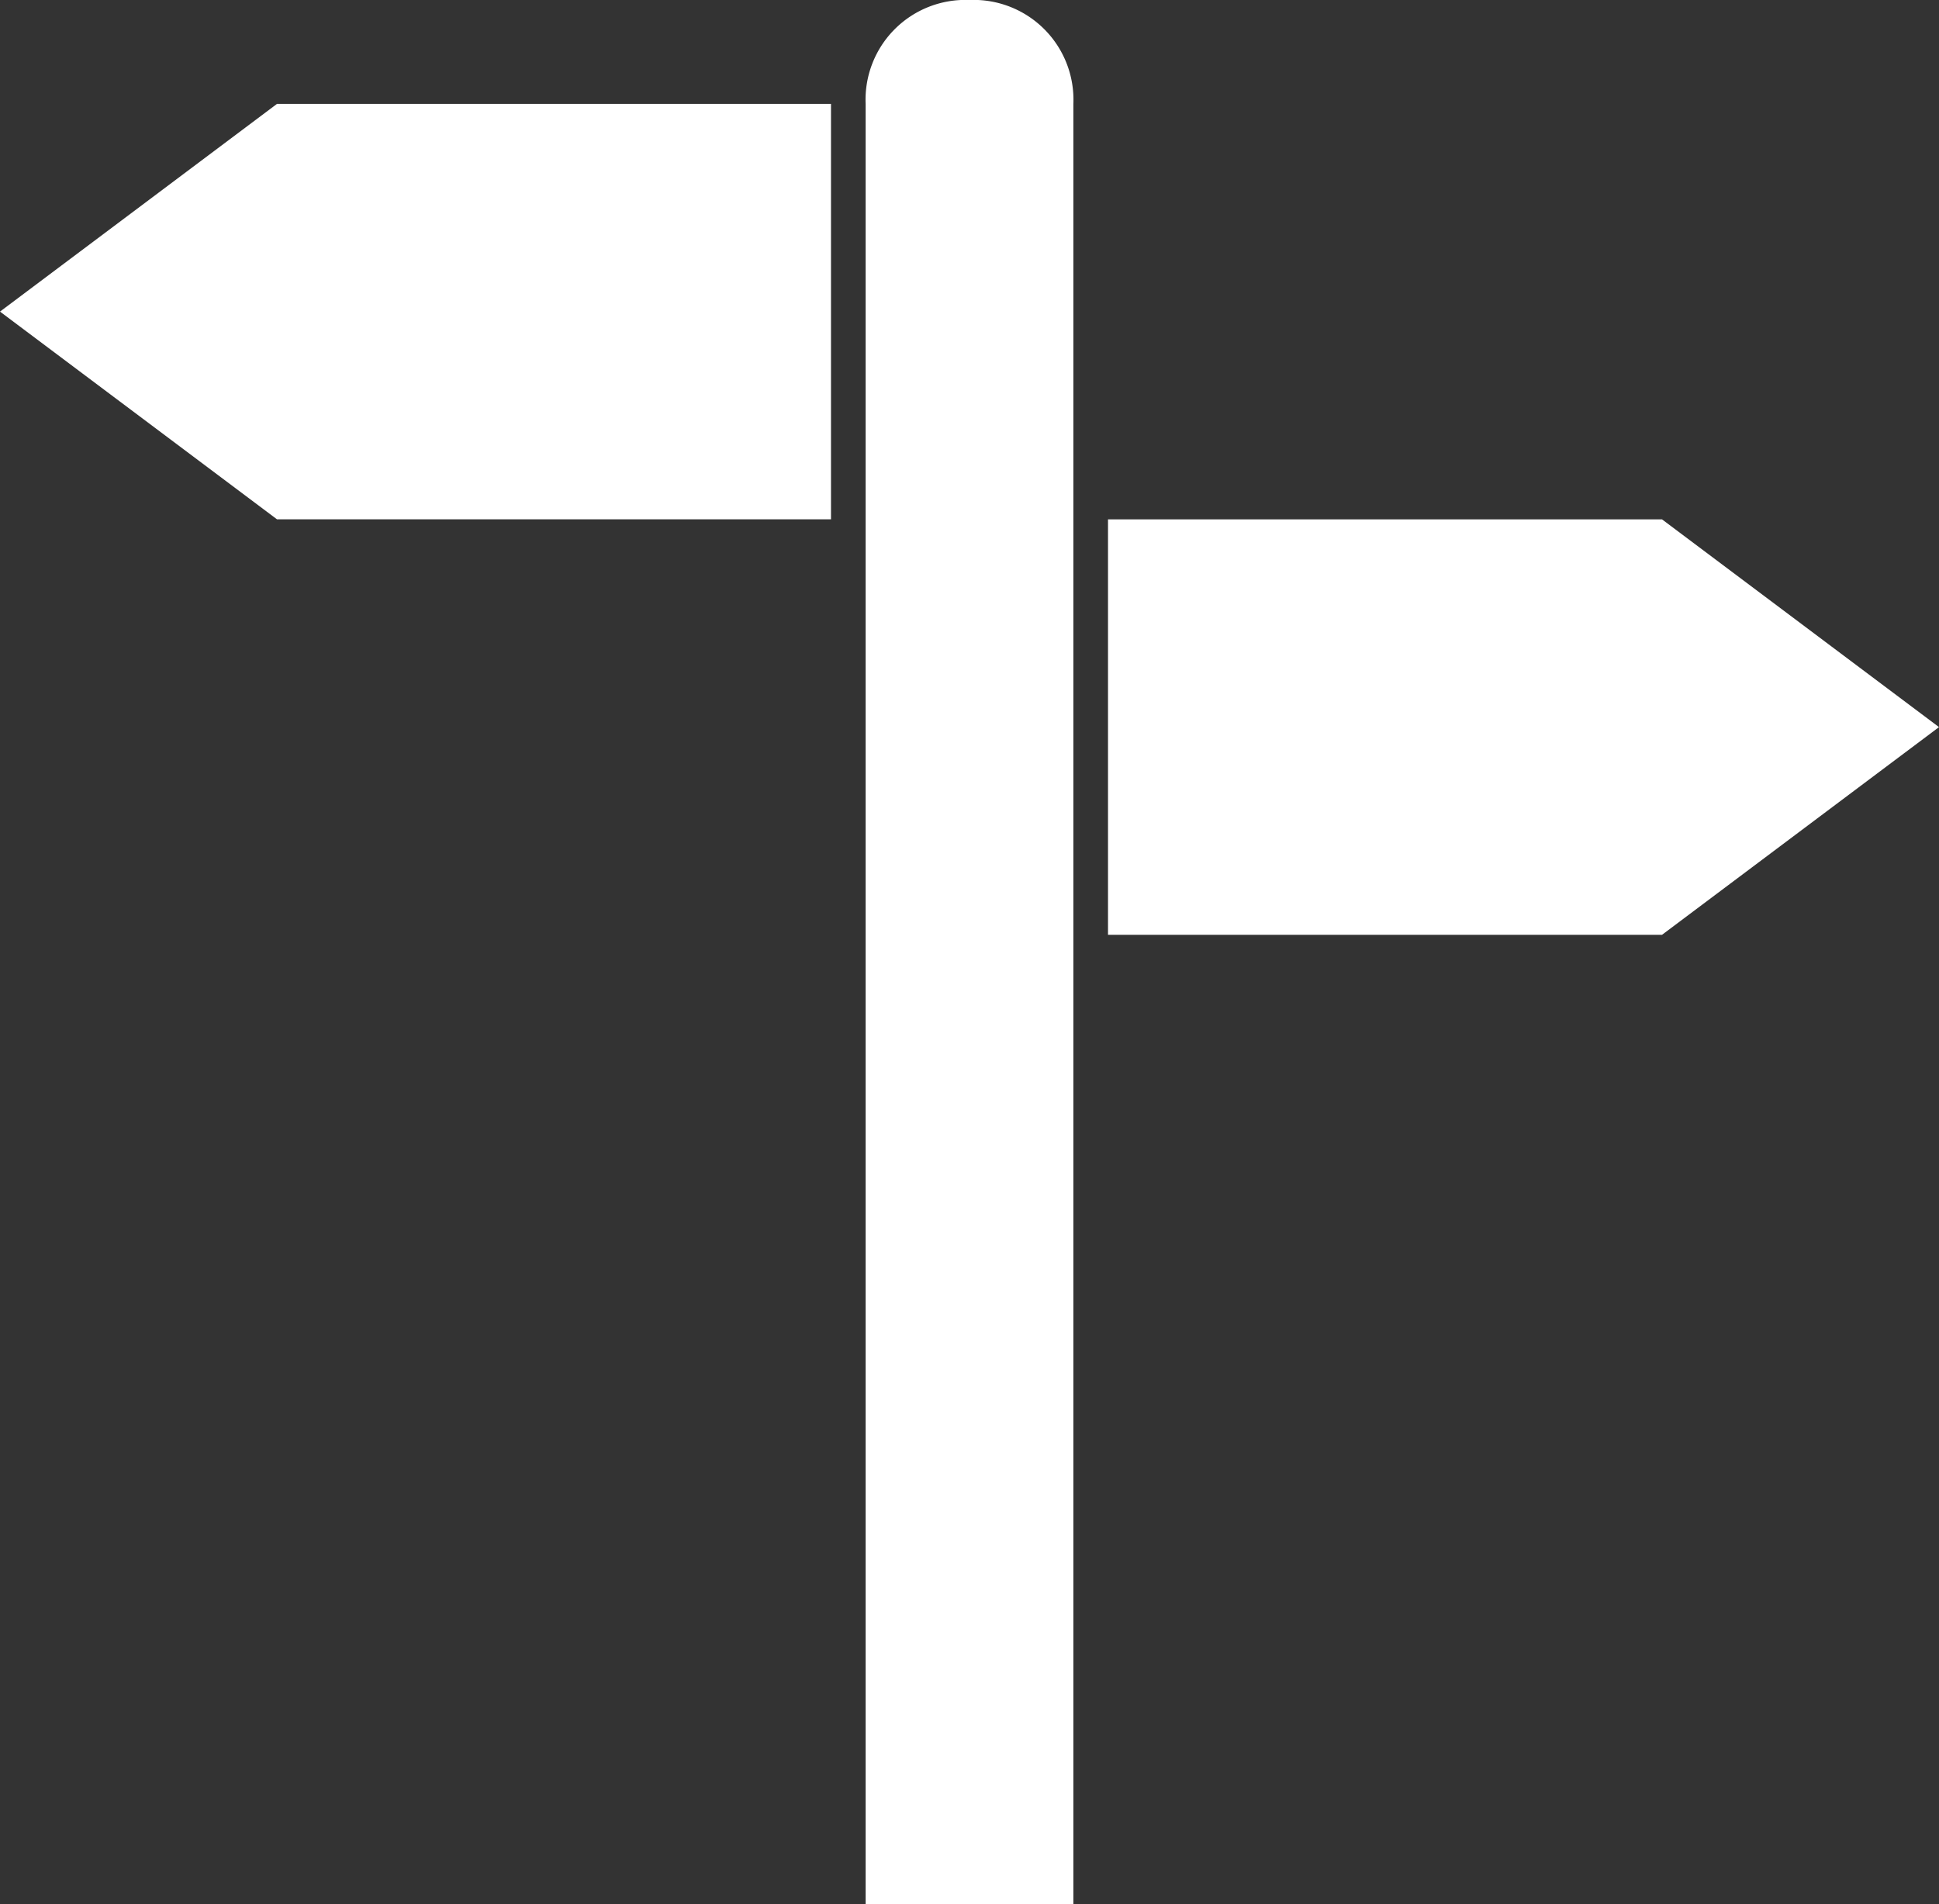 <svg xmlns="http://www.w3.org/2000/svg" width="85.657" height="84.127" viewBox="0 0 85.657 84.127">
  <rect x="0" y="0" width="85.657" height="84.127" fill="#333333" stroke="none"/>
  <g id="guidepost-14-svgrepo-com" transform="translate(0 -0.25)">
    <path id="guidepost" d="M42.828.25A4.408,4.408,0,0,0,38.24,4.839V84.377h9.177V4.839A4.408,4.408,0,0,0,42.828.25ZM12.237,4.839,0,14.016l12.237,9.177H36.71V4.839Zm36.71,18.355V41.549H73.42l12.237-9.177L73.42,23.194Z" fill="#fff"/>
  </g>
</svg>
